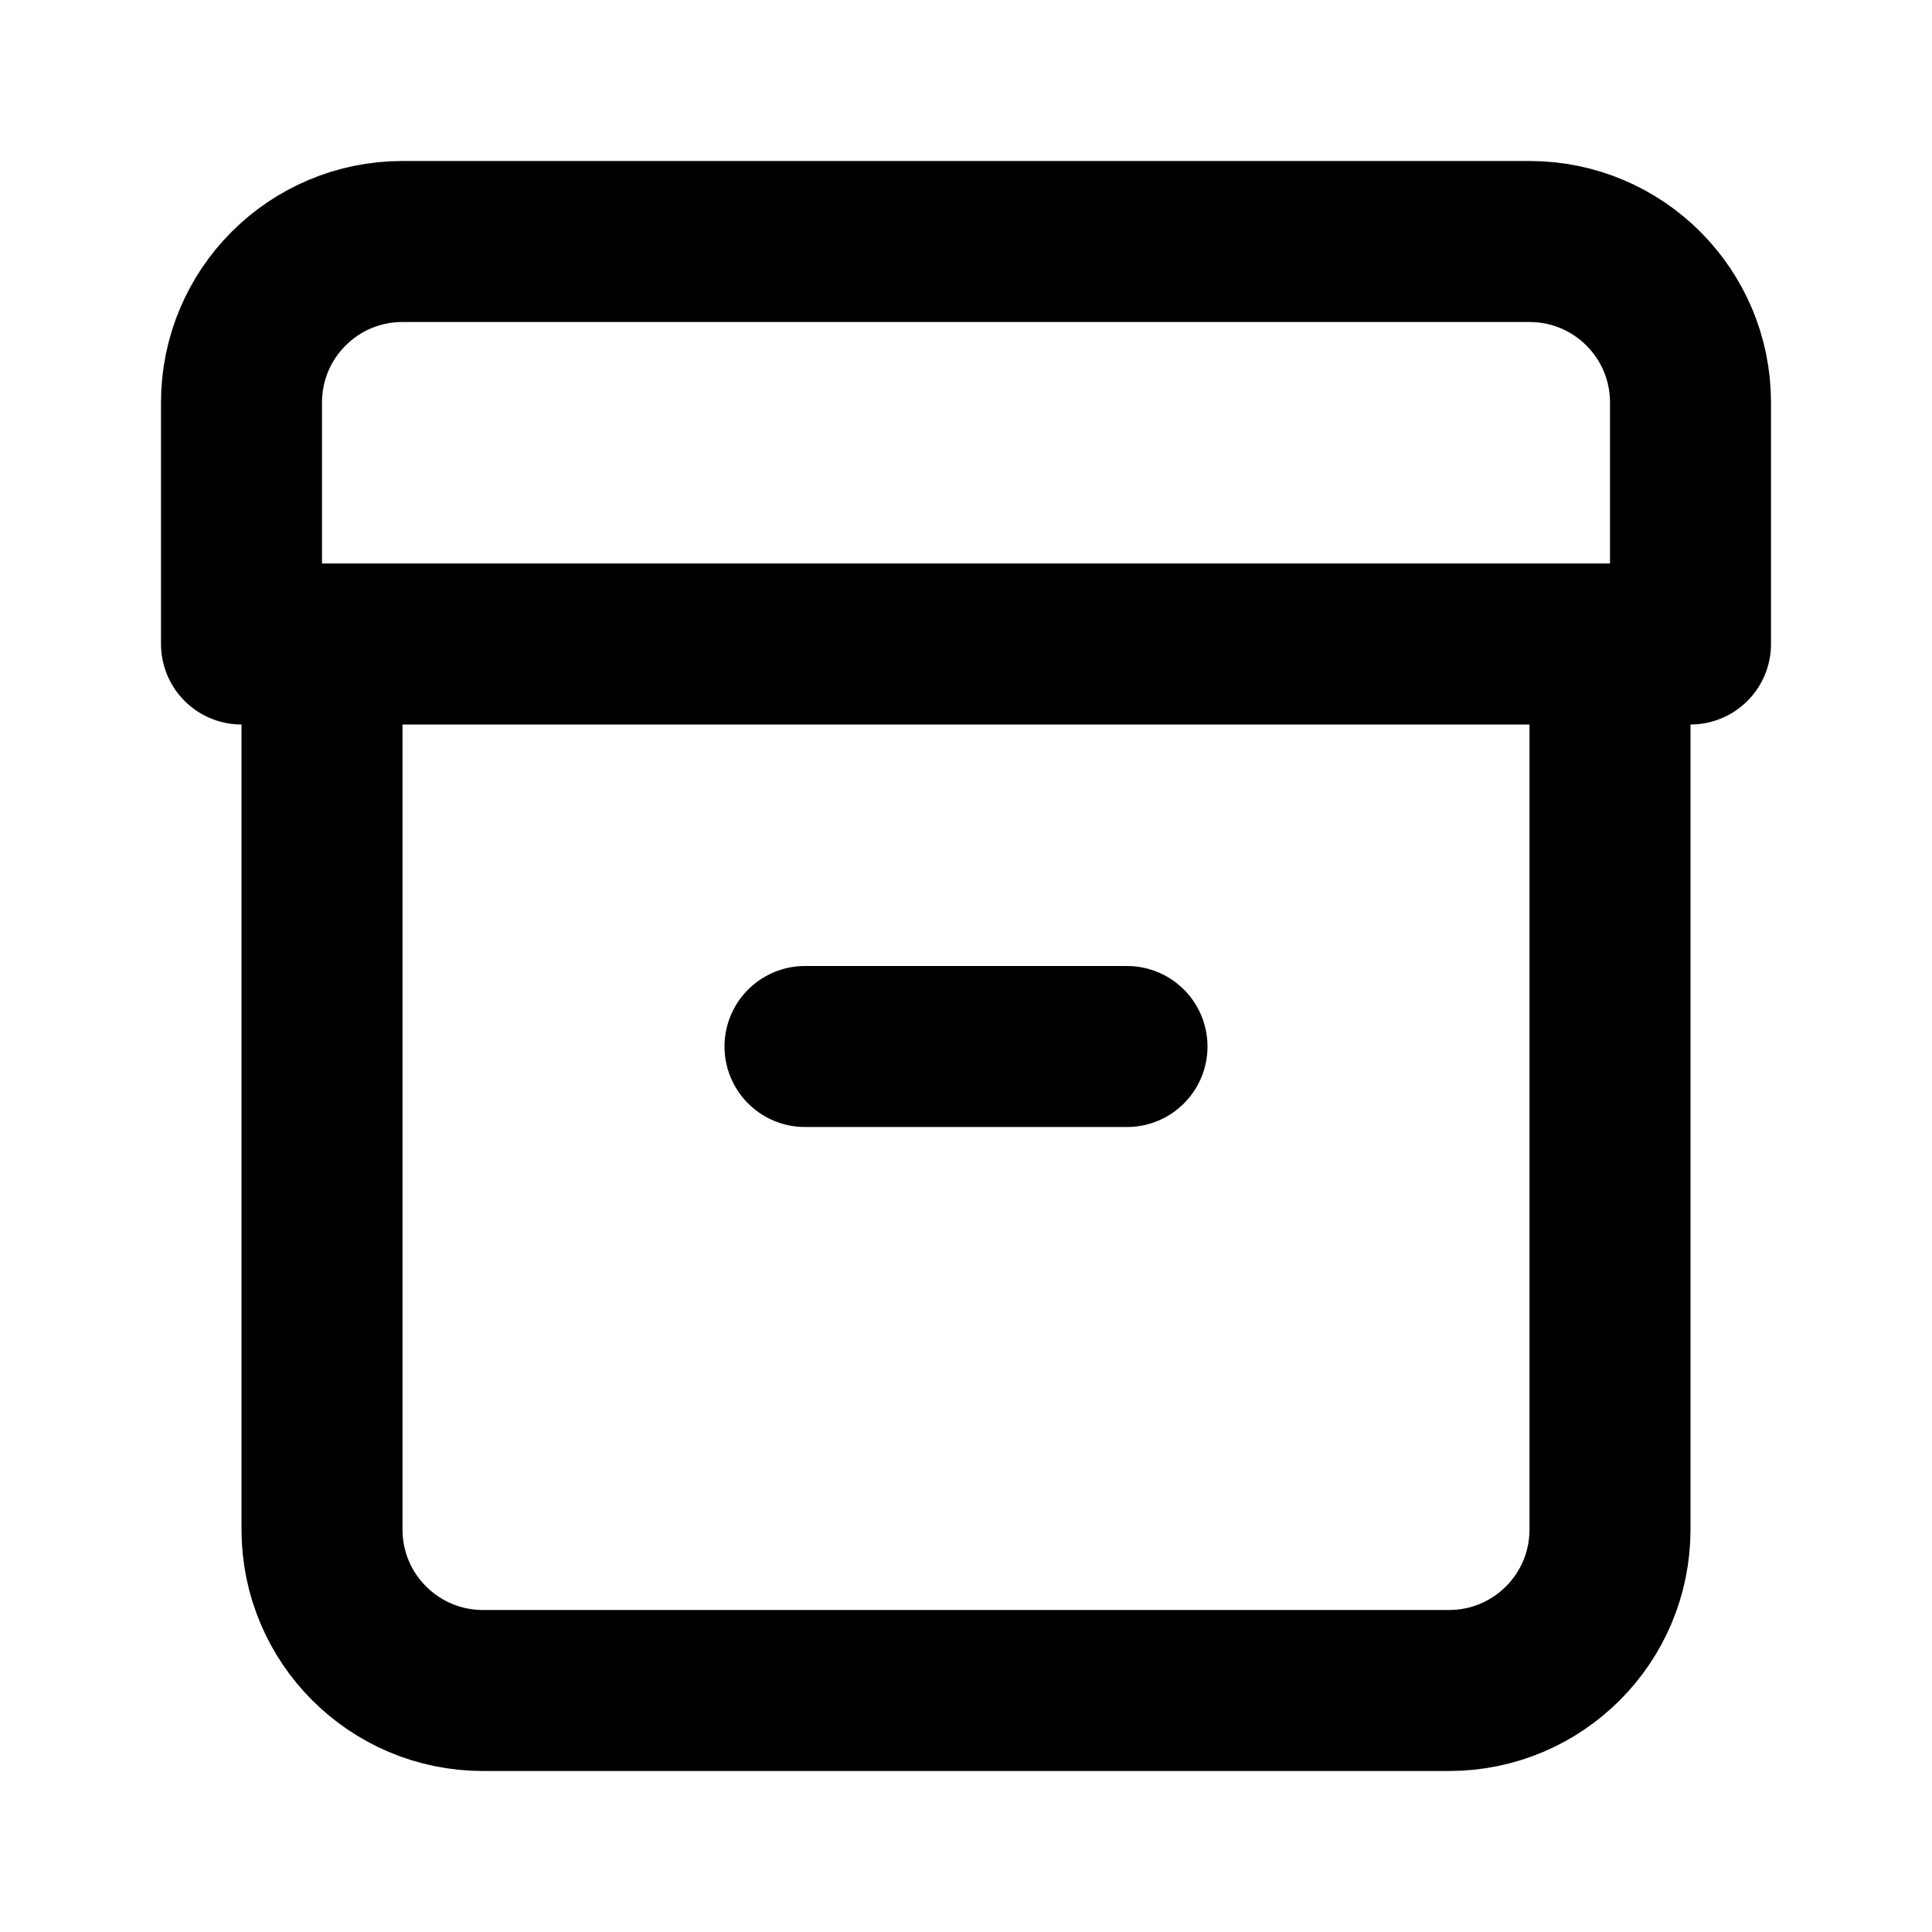 <?xml version="1.0" encoding="utf-8"?><!-- Uploaded to: SVG Repo, www.svgrepo.com, Generator: SVG Repo Mixer Tools -->
<svg width="800px" height="800px" viewBox="0 0 24 24" fill="none" xmlns="http://www.w3.org/2000/svg">
<path d="M10 13H14M20 8V19C20 20.105 19.105 21 18 21H6C4.895 21 4 20.105 4 19V8M21 8V5C21 3.895 20.105 3 19 3H5C3.895 3 3 3.895 3 5V8H21Z" stroke="#000000" stroke-width="2" stroke-linecap="round" stroke-linejoin="round"/>
</svg>